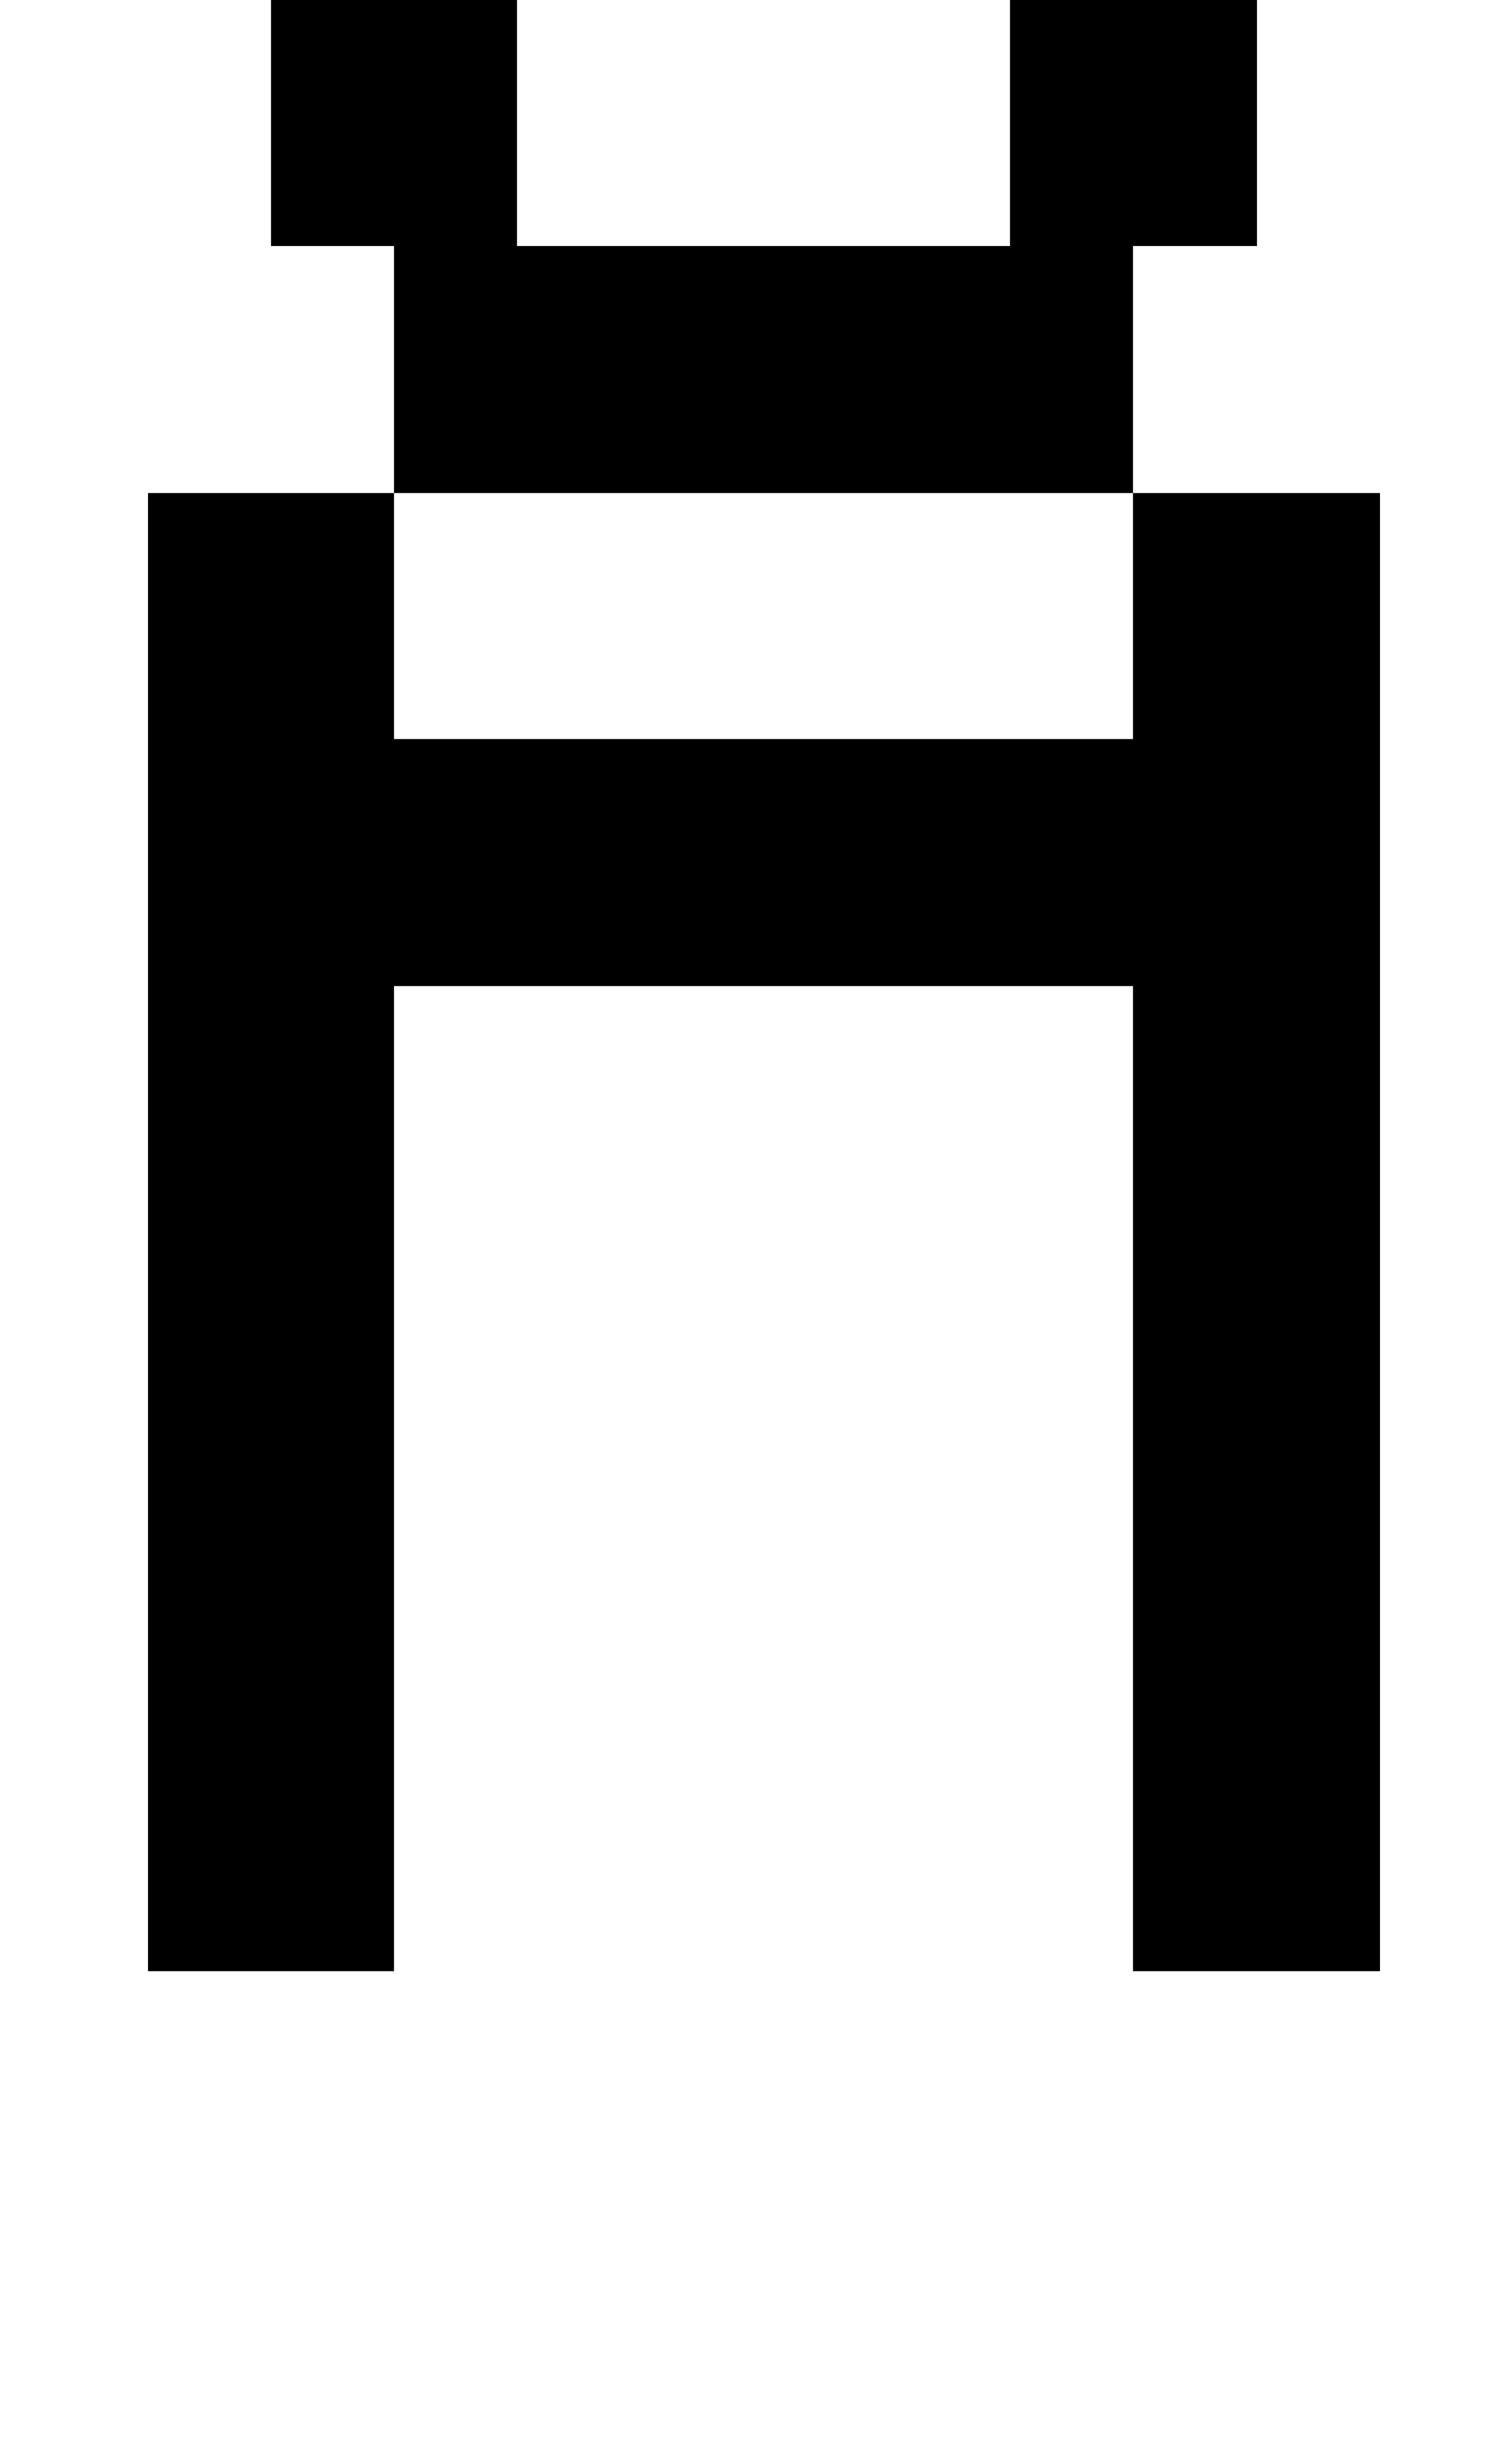 <?xml version="1.0" standalone="no"?>
<!DOCTYPE svg PUBLIC "-//W3C//DTD SVG 1.1//EN" "http://www.w3.org/Graphics/SVG/1.1/DTD/svg11.dtd" >
<svg xmlns="http://www.w3.org/2000/svg" xmlns:xlink="http://www.w3.org/1999/xlink" version="1.1" viewBox="-10 0 610 1000">
   <path fill="currentColor"
d="M50 800v-600h100v100h300v-100h-300v-100h-50v-100h100v100h200v-100h-200v-100h200v100h100v100h-50v100h100v600h-100v-400h-300v400h-100z" />
</svg>
